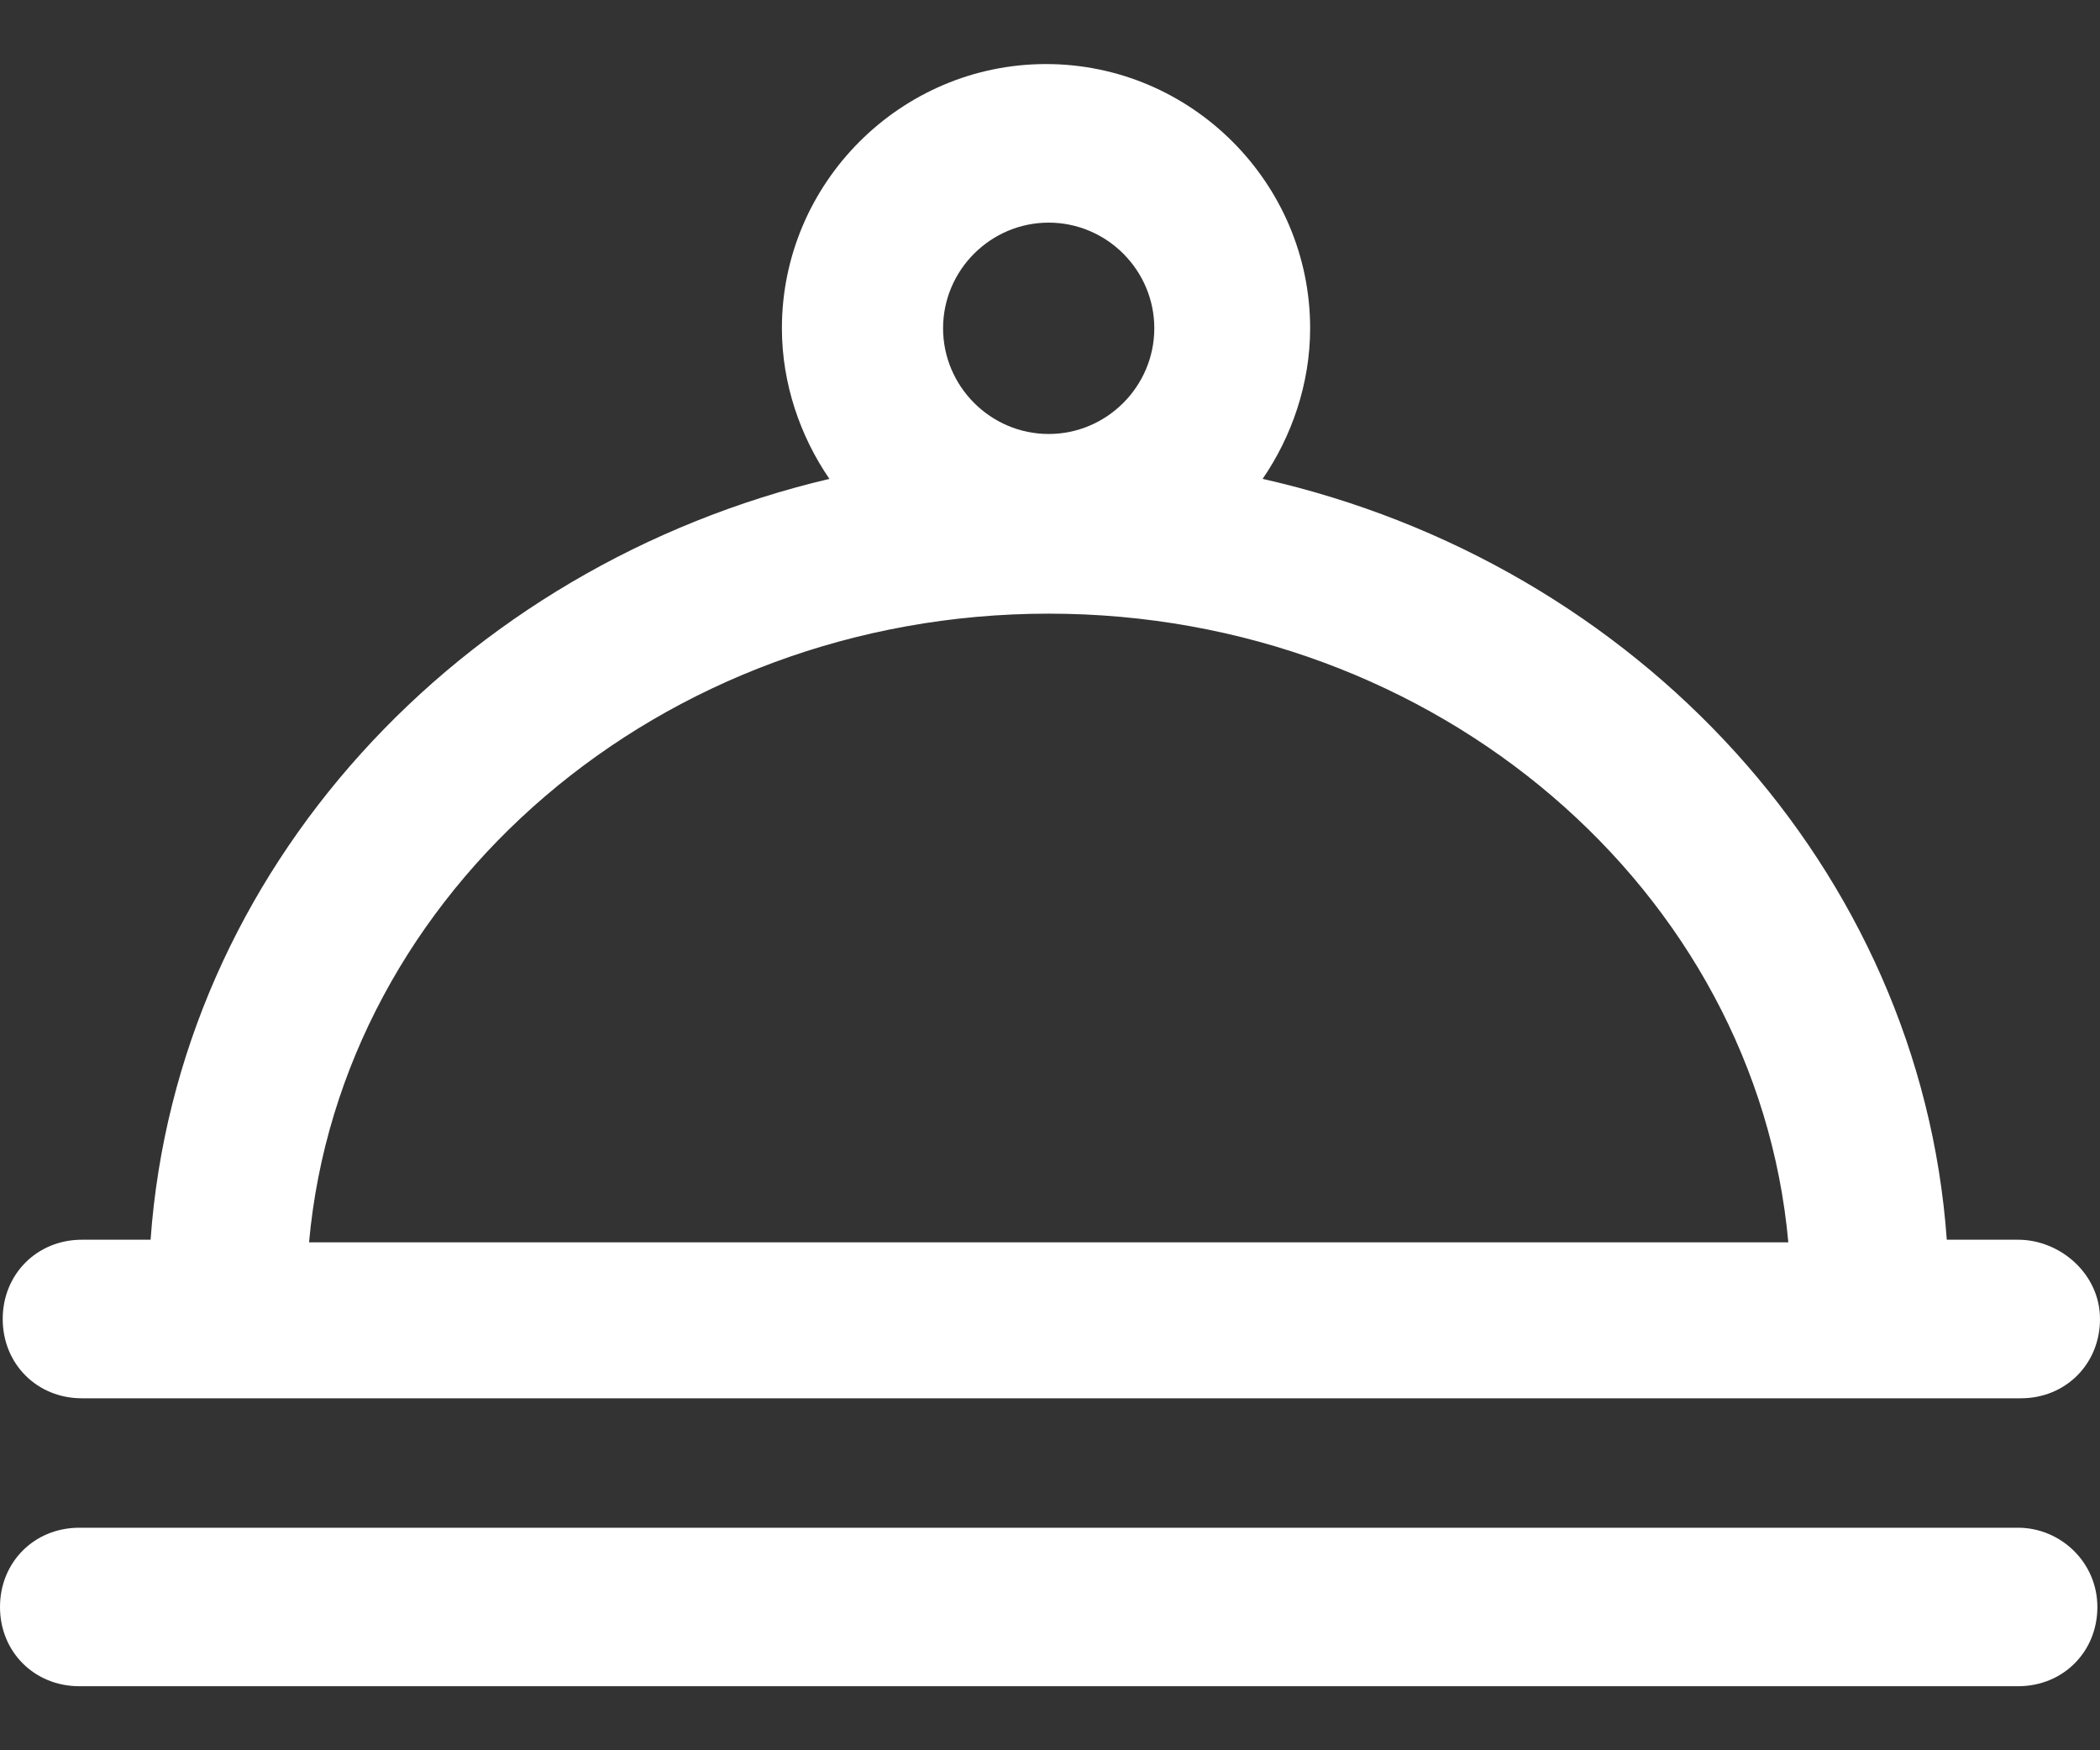 <svg width="24" height="20" viewBox="0 0 24 20" fill="none" xmlns="http://www.w3.org/2000/svg">
<rect x="0" y="0" width="24" height="20" fill="#333333" stroke="none"/>
<path d="M23.064 14.166H22.249C21.947 9.94 18.717 6.438 14.43 5.472C14.762 4.989 14.973 4.385 14.973 3.751C14.973 2.091 13.615 0.732 11.955 0.732C10.294 0.732 8.936 2.091 8.936 3.751C8.936 4.385 9.147 4.989 9.479 5.472C5.253 6.468 2.023 9.94 1.721 14.166H0.936C0.423 14.166 0.031 14.559 0.031 15.072C0.031 15.585 0.423 15.978 0.936 15.978H23.095C23.608 15.978 24 15.585 24 15.072C24 14.559 23.547 14.166 23.064 14.166H23.064ZM11.985 2.544C12.649 2.544 13.192 3.087 13.192 3.751C13.192 4.415 12.649 4.959 11.985 4.959C11.321 4.959 10.778 4.415 10.778 3.751C10.778 3.087 11.321 2.544 11.985 2.544ZM11.985 7.012C16.423 7.012 20.075 10.181 20.438 14.196H3.532C3.895 10.181 7.547 7.012 11.985 7.012Z" fill="white"/>
<path d="M23.064 17.457H0.906C0.393 17.457 0 17.849 0 18.363C0 18.876 0.393 19.268 0.906 19.268H23.064C23.577 19.268 23.97 18.876 23.97 18.363C23.97 17.85 23.547 17.457 23.064 17.457Z" fill="white"/>
</svg>
